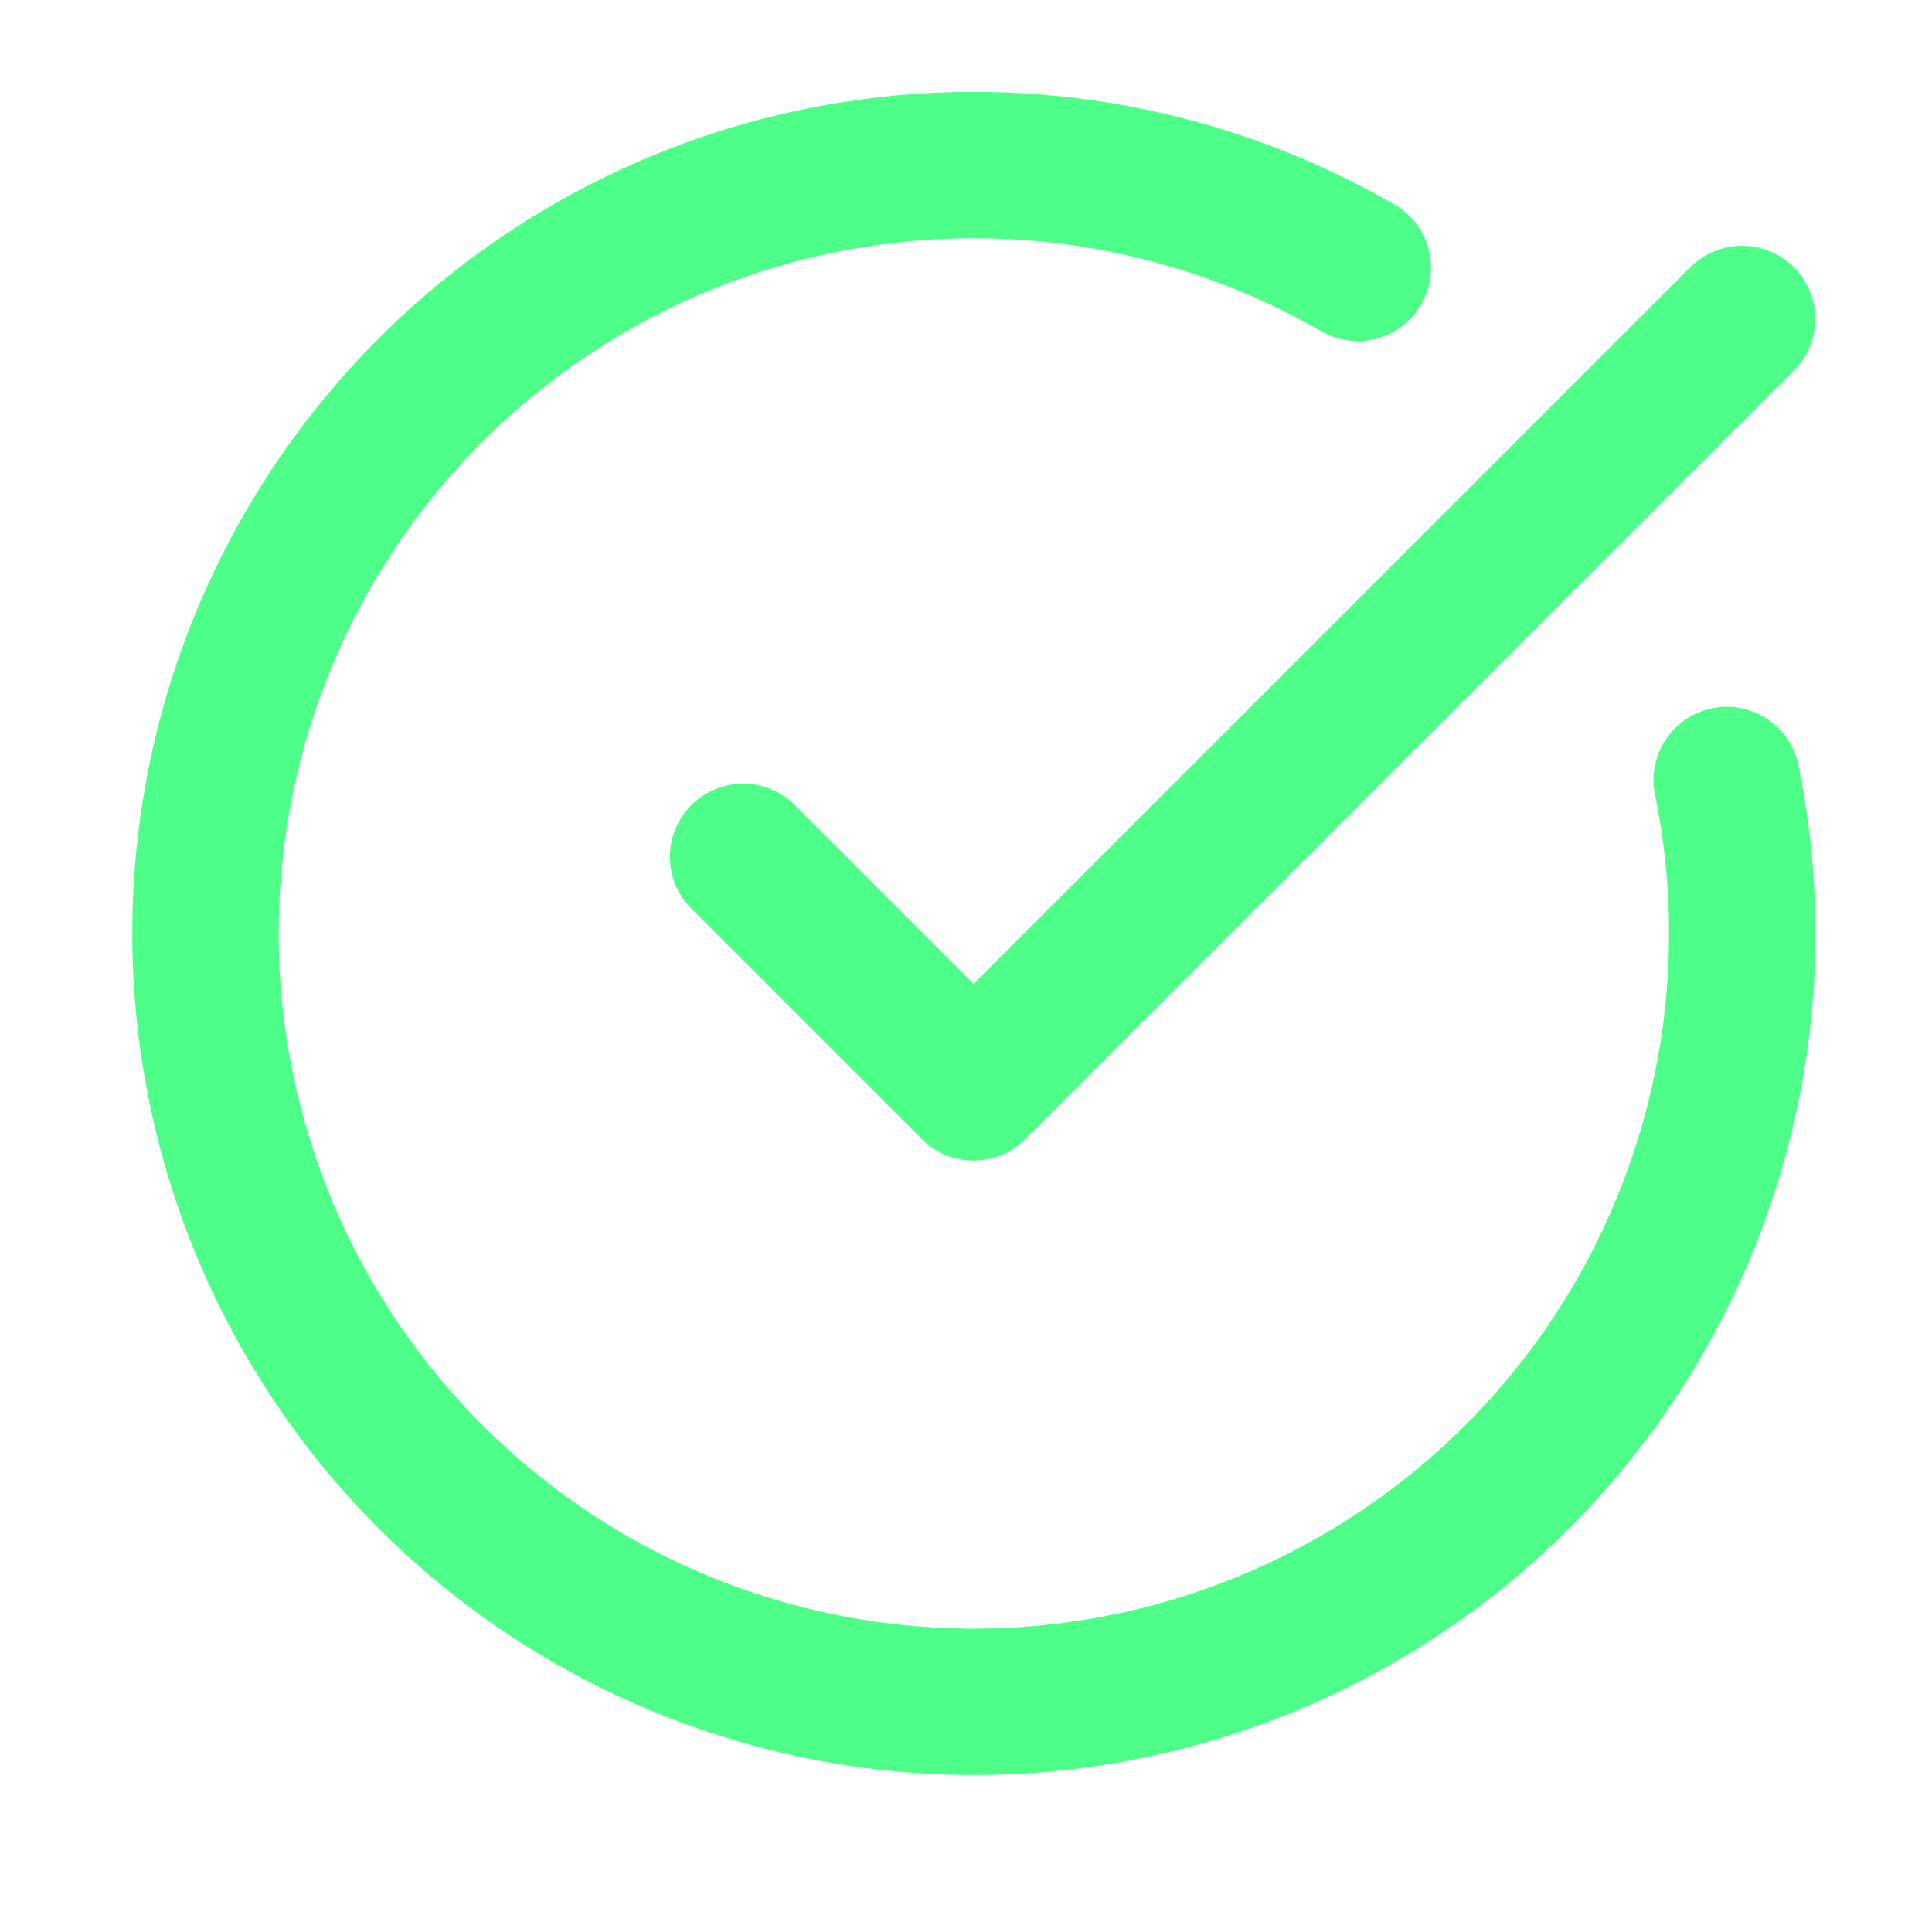 <svg xmlns="http://www.w3.org/2000/svg" width="22" height="22" viewBox="0 0 22 22" fill="none"><path d="M19.663 8.882C20.063 10.843 19.778 12.882 18.856 14.659C17.935 16.435 16.432 17.842 14.598 18.645C12.765 19.447 10.712 19.597 8.781 19.069C6.851 18.541 5.159 17.367 3.99 15.743C2.82 14.119 2.242 12.143 2.353 10.145C2.463 8.146 3.256 6.246 4.598 4.762C5.94 3.277 7.751 2.297 9.728 1.986C11.705 1.674 13.729 2.05 15.462 3.05" stroke="#4DFF88" stroke-width="1.667" stroke-linecap="round" stroke-linejoin="round"></path><path d="M8.462 9.757L11.087 12.382L19.837 3.632" stroke="#4DFF88" stroke-width="1.667" stroke-linecap="round" stroke-linejoin="round"></path></svg>